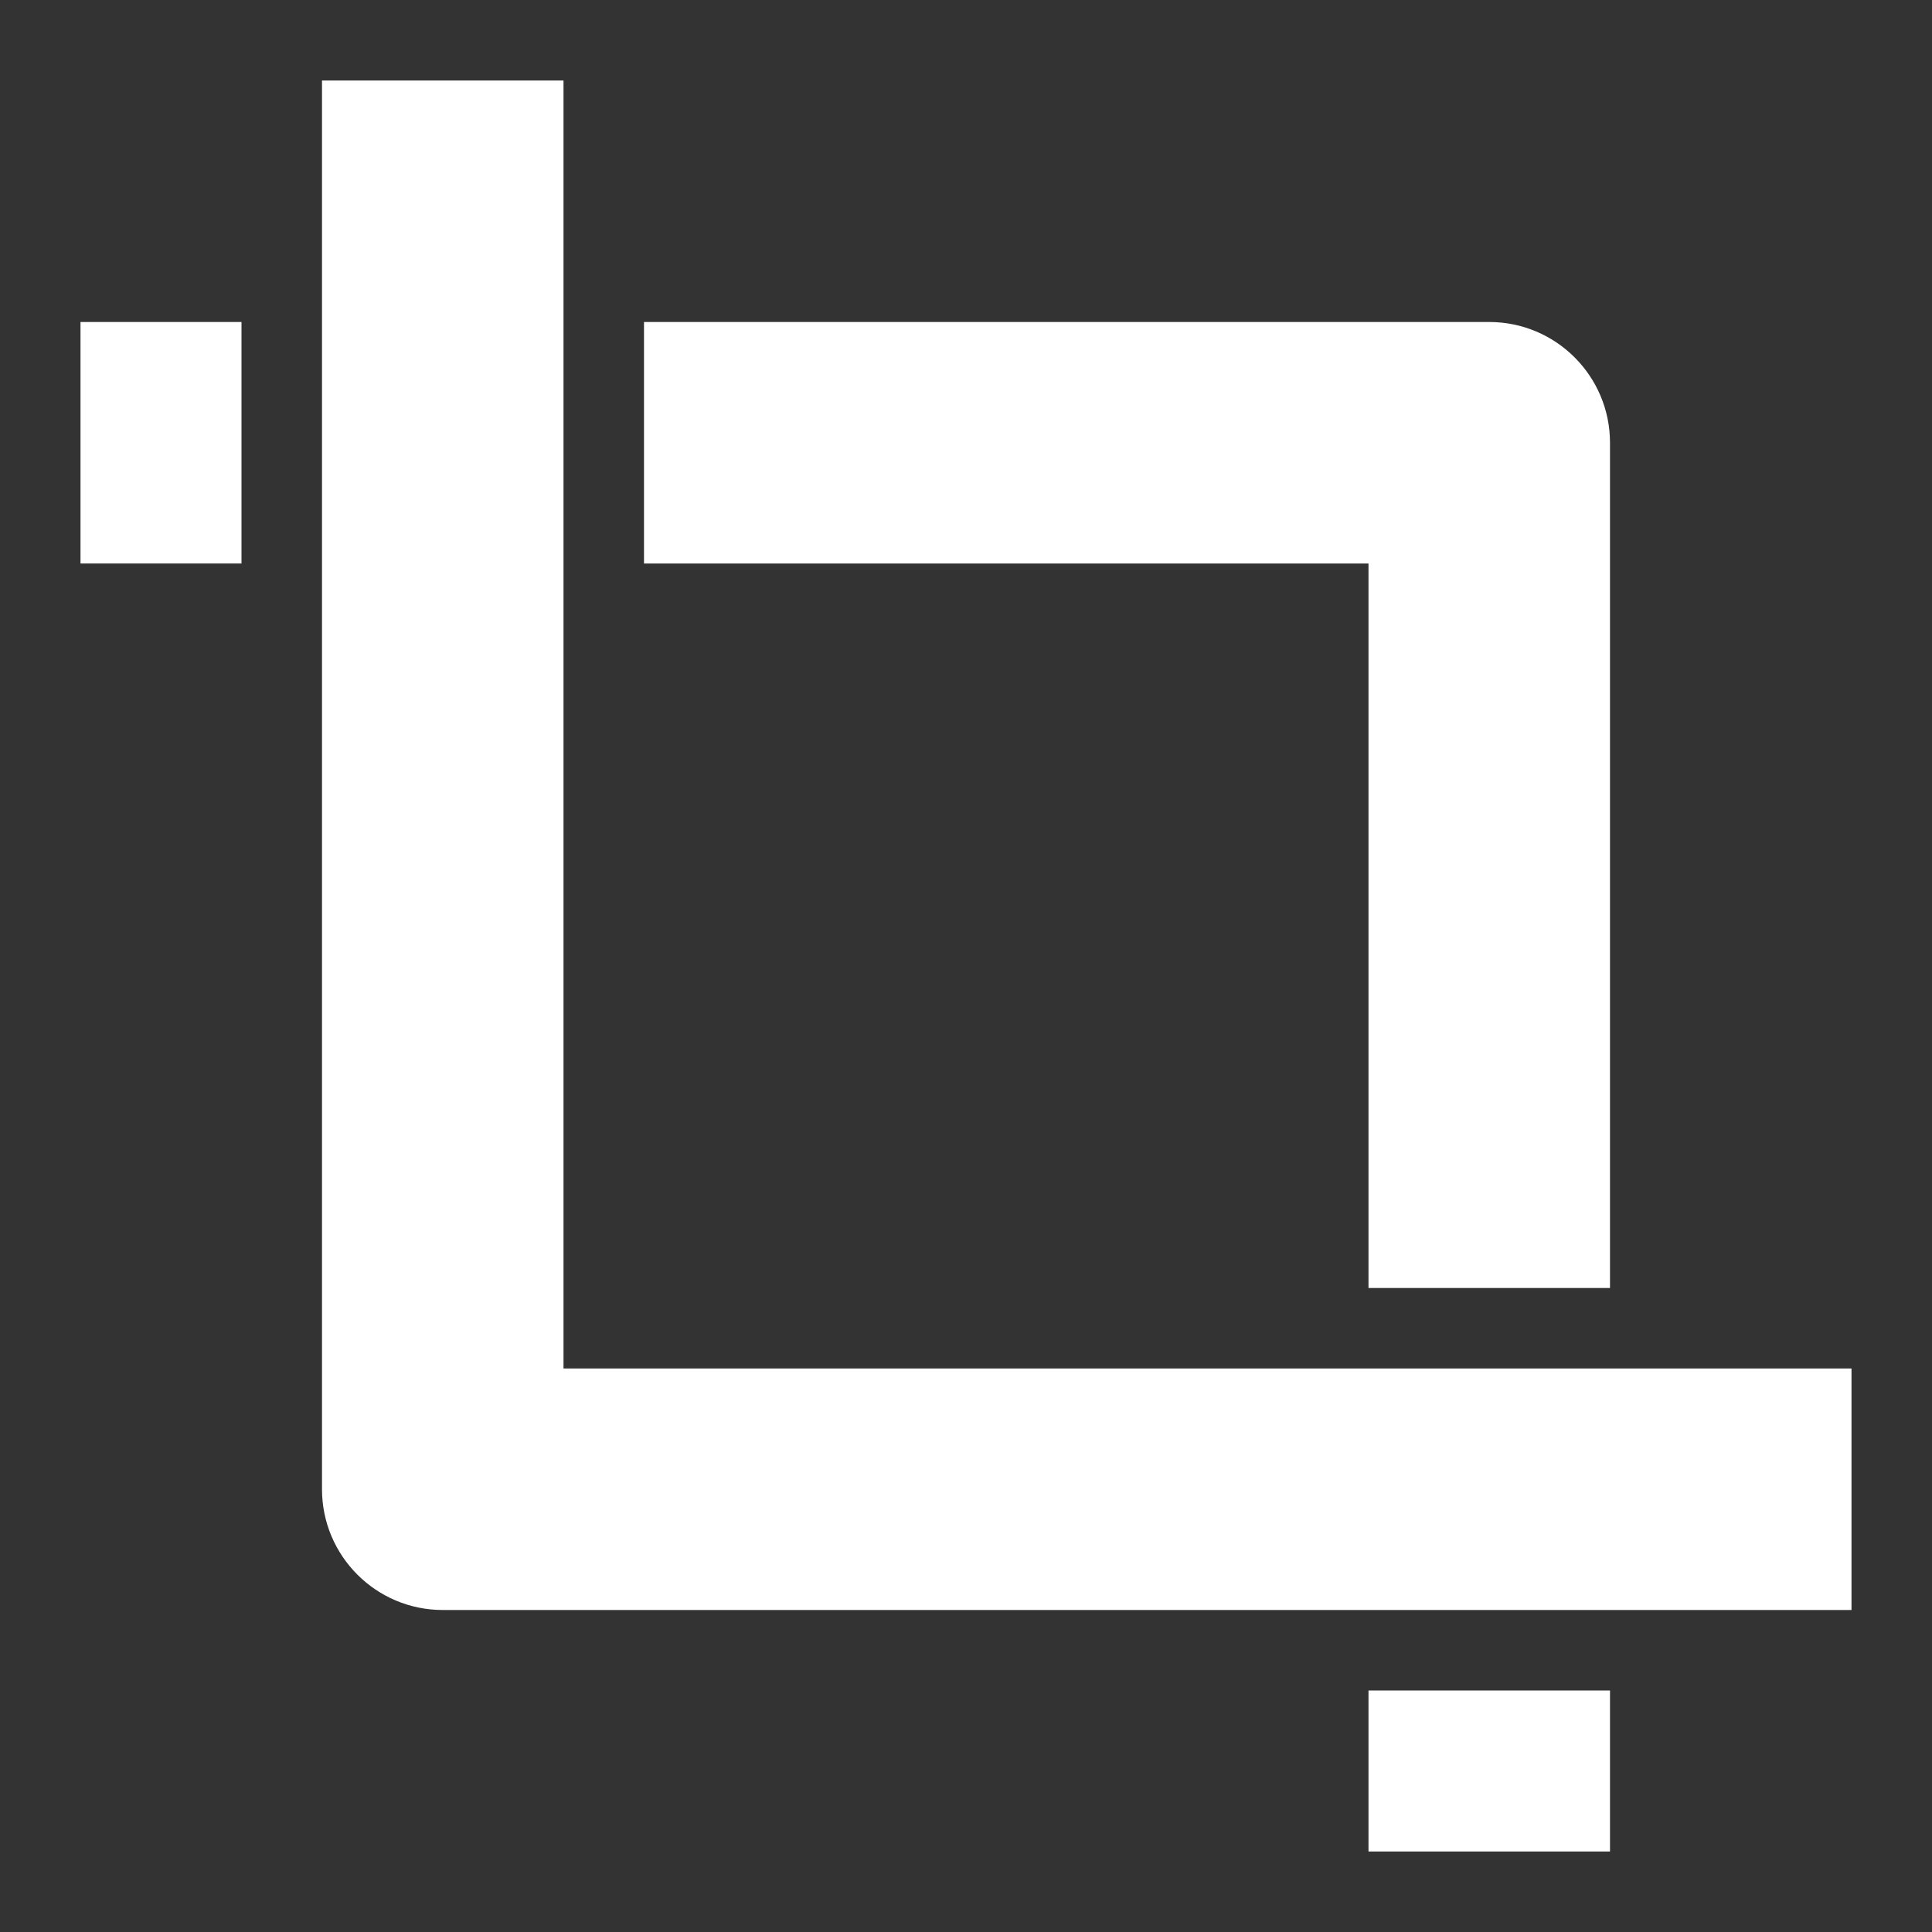 <?xml version="1.0" encoding="UTF-8" standalone="no"?>
<!-- Generator: Adobe Illustrator 17.1.0, SVG Export Plug-In . SVG Version: 6.00 Build 0)  -->

<svg
   xmlns:dc="http://purl.org/dc/elements/1.1/"
   xmlns:cc="http://creativecommons.org/ns#"
   xmlns:rdf="http://www.w3.org/1999/02/22-rdf-syntax-ns#"
   xmlns:svg="http://www.w3.org/2000/svg"
   xmlns="http://www.w3.org/2000/svg"
   xmlns:sodipodi="http://sodipodi.sourceforge.net/DTD/sodipodi-0.dtd"
   xmlns:inkscape="http://www.inkscape.org/namespaces/inkscape"
   version="1.1"
   id="Capa_1"
   x="0px"
   y="0px"
   viewBox="0 0 24 24"
   xml:space="preserve"
   width="24"
   height="24"
   sodipodi:docname="crop.svg"
   inkscape:version="0.92.1 r15371"><rect x="0" y="0" width="24" height="24" fill="#333333" stroke="none"/><defs
     id="defs13422" /><sodipodi:namedview
     pagecolor="#ffffff"
     bordercolor="#666666"
     borderopacity="1"
     objecttolerance="10"
     gridtolerance="10"
     guidetolerance="10"
     inkscape:pageopacity="0"
     inkscape:pageshadow="2"
     inkscape:window-width="1590"
     inkscape:window-height="825"
     id="namedview13420"
     showgrid="false"
     inkscape:pagecheckerboard="true"
     inkscape:showpageshadow="false"
     inkscape:zoom="19.041376"
     inkscape:cx="12.417624"
     inkscape:cy="8.8073575"
     inkscape:window-x="-7"
     inkscape:window-y="0"
     inkscape:window-maximized="0"
     inkscape:current-layer="Capa_1" /><g
     id="g13389"
     transform="translate(0,-269.547)" /><g
     id="g13391"
     transform="translate(0,-269.547)" /><g
     id="g13393"
     transform="translate(0,-269.547)" /><g
     id="g13395"
     transform="translate(0,-269.547)" /><g
     id="g13397"
     transform="translate(0,-269.547)" /><g
     id="g13399"
     transform="translate(0,-269.547)" /><g
     id="g13401"
     transform="translate(0,-269.547)" /><g
     id="g13403"
     transform="translate(0,-269.547)" /><g
     id="g13405"
     transform="translate(0,-269.547)" /><g
     id="g13407"
     transform="translate(0,-269.547)" /><g
     id="g13409"
     transform="translate(0,-269.547)" /><g
     id="g13411"
     transform="translate(0,-269.547)" /><g
     id="g13413"
     transform="translate(0,-269.547)" /><g
     id="g13415"
     transform="translate(0,-269.547)" /><g
     id="g13417"
     transform="translate(0,-269.547)" /><g
     style="stroke-width:16"
     id="g17952"
     transform="matrix(0.035,0,0,0.035,0,-4.419)" /><g
     style="stroke-width:16"
     id="g17954"
     transform="matrix(0.035,0,0,0.035,0,-4.419)" /><g
     style="stroke-width:16"
     id="g17956"
     transform="matrix(0.035,0,0,0.035,0,-4.419)" /><g
     style="stroke-width:16"
     id="g17958"
     transform="matrix(0.035,0,0,0.035,0,-4.419)" /><g
     style="stroke-width:16"
     id="g17960"
     transform="matrix(0.035,0,0,0.035,0,-4.419)" /><g
     style="stroke-width:16"
     id="g17962"
     transform="matrix(0.035,0,0,0.035,0,-4.419)" /><g
     style="stroke-width:16"
     id="g17964"
     transform="matrix(0.035,0,0,0.035,0,-4.419)" /><g
     style="stroke-width:16"
     id="g17966"
     transform="matrix(0.035,0,0,0.035,0,-4.419)" /><g
     style="stroke-width:16"
     id="g17968"
     transform="matrix(0.035,0,0,0.035,0,-4.419)" /><g
     style="stroke-width:16"
     id="g17970"
     transform="matrix(0.035,0,0,0.035,0,-4.419)" /><g
     style="stroke-width:16"
     id="g17972"
     transform="matrix(0.035,0,0,0.035,0,-4.419)" /><g
     style="stroke-width:16"
     id="g17974"
     transform="matrix(0.035,0,0,0.035,0,-4.419)" /><g
     style="stroke-width:16"
     id="g17976"
     transform="matrix(0.035,0,0,0.035,0,-4.419)" /><g
     style="stroke-width:16"
     id="g17978"
     transform="matrix(0.035,0,0,0.035,0,-4.419)" /><g
     style="stroke-width:16"
     id="g17980"
     transform="matrix(0.035,0,0,0.035,0,-4.419)" /><g
     id="g8646"
     transform="translate(-40.181,-308.724)" /><g
     id="g8648"
     transform="translate(-40.181,-308.724)" /><g
     id="g8650"
     transform="translate(-40.181,-308.724)" /><g
     id="g8652"
     transform="translate(-40.181,-308.724)" /><g
     id="g8654"
     transform="translate(-40.181,-308.724)" /><g
     id="g8656"
     transform="translate(-40.181,-308.724)" /><g
     id="g8658"
     transform="translate(-40.181,-308.724)" /><g
     id="g8660"
     transform="translate(-40.181,-308.724)" /><g
     id="g8662"
     transform="translate(-40.181,-308.724)" /><g
     id="g8664"
     transform="translate(-40.181,-308.724)" /><g
     id="g8666"
     transform="translate(-40.181,-308.724)" /><g
     id="g8668"
     transform="translate(-40.181,-308.724)" /><g
     id="g8670"
     transform="translate(-40.181,-308.724)" /><g
     id="g8672"
     transform="translate(-40.181,-308.724)" /><g
     id="g8674"
     transform="translate(-40.181,-308.724)" /><g
     style="stroke-width:18.286"
     id="g13170"
     transform="matrix(0.031,0,0,0.031,-40.181,-28.942)" /><g
     style="stroke-width:18.286"
     id="g13172"
     transform="matrix(0.031,0,0,0.031,-40.181,-28.942)" /><g
     style="stroke-width:18.286"
     id="g13174"
     transform="matrix(0.031,0,0,0.031,-40.181,-28.942)" /><g
     style="stroke-width:18.286"
     id="g13176"
     transform="matrix(0.031,0,0,0.031,-40.181,-28.942)" /><g
     style="stroke-width:18.286"
     id="g13178"
     transform="matrix(0.031,0,0,0.031,-40.181,-28.942)" /><g
     style="stroke-width:18.286"
     id="g13180"
     transform="matrix(0.031,0,0,0.031,-40.181,-28.942)" /><g
     style="stroke-width:18.286"
     id="g13182"
     transform="matrix(0.031,0,0,0.031,-40.181,-28.942)" /><g
     style="stroke-width:18.286"
     id="g13184"
     transform="matrix(0.031,0,0,0.031,-40.181,-28.942)" /><g
     style="stroke-width:18.286"
     id="g13186"
     transform="matrix(0.031,0,0,0.031,-40.181,-28.942)" /><g
     style="stroke-width:18.286"
     id="g13188"
     transform="matrix(0.031,0,0,0.031,-40.181,-28.942)" /><g
     style="stroke-width:18.286"
     id="g13190"
     transform="matrix(0.031,0,0,0.031,-40.181,-28.942)" /><g
     style="stroke-width:18.286"
     id="g13192"
     transform="matrix(0.031,0,0,0.031,-40.181,-28.942)" /><g
     style="stroke-width:18.286"
     id="g13194"
     transform="matrix(0.031,0,0,0.031,-40.181,-28.942)" /><g
     style="stroke-width:18.286"
     id="g13196"
     transform="matrix(0.031,0,0,0.031,-40.181,-28.942)" /><g
     style="stroke-width:18.286"
     id="g13198"
     transform="matrix(0.031,0,0,0.031,-40.181,-28.942)" /><path
     style="color:#000000;font-style:normal;font-variant:normal;font-weight:normal;font-stretch:normal;font-size:medium;line-height:normal;font-family:sans-serif;font-variant-ligatures:normal;font-variant-position:normal;font-variant-caps:normal;font-variant-numeric:normal;font-variant-alternates:normal;font-feature-settings:normal;text-indent:0;text-align:start;text-decoration:none;text-decoration-line:none;text-decoration-style:solid;text-decoration-color:#000000;letter-spacing:normal;word-spacing:normal;text-transform:none;writing-mode:lr-tb;direction:ltr;text-orientation:mixed;dominant-baseline:auto;baseline-shift:baseline;text-anchor:start;white-space:normal;shape-padding:0;clip-rule:nonzero;display:inline;overflow:visible;visibility:visible;opacity:1;isolation:auto;mix-blend-mode:normal;color-interpolation:sRGB;color-interpolation-filters:linearRGB;solid-color:#000000;solid-opacity:1;vector-effect:none;fill:#ffffff;fill-opacity:1;fill-rule:nonzero;stroke:none;stroke-width:3;stroke-linecap:butt;stroke-linejoin:round;stroke-miterlimit:4;stroke-dasharray:none;stroke-dashoffset:0;stroke-opacity:1;color-rendering:auto;image-rendering:auto;shape-rendering:auto;text-rendering:auto;enable-background:accumulate"
     d="M 1,4 V 7 H 3 V 4 Z"
     id="path23158"
     inkscape:connector-curvature="0" /><path
     style="color:#000000;font-style:normal;font-variant:normal;font-weight:normal;font-stretch:normal;font-size:medium;line-height:normal;font-family:sans-serif;font-variant-ligatures:normal;font-variant-position:normal;font-variant-caps:normal;font-variant-numeric:normal;font-variant-alternates:normal;font-feature-settings:normal;text-indent:0;text-align:start;text-decoration:none;text-decoration-line:none;text-decoration-style:solid;text-decoration-color:#000000;letter-spacing:normal;word-spacing:normal;text-transform:none;writing-mode:lr-tb;direction:ltr;text-orientation:mixed;dominant-baseline:auto;baseline-shift:baseline;text-anchor:start;white-space:normal;shape-padding:0;clip-rule:nonzero;display:inline;overflow:visible;visibility:visible;opacity:1;isolation:auto;mix-blend-mode:normal;color-interpolation:sRGB;color-interpolation-filters:linearRGB;solid-color:#000000;solid-opacity:1;vector-effect:none;fill:#ffffff;fill-opacity:1;fill-rule:nonzero;stroke:none;stroke-width:3;stroke-linecap:butt;stroke-linejoin:round;stroke-miterlimit:4;stroke-dasharray:none;stroke-dashoffset:0;stroke-opacity:1;color-rendering:auto;image-rendering:auto;shape-rendering:auto;text-rendering:auto;enable-background:accumulate"
     d="m 8,4 v 3 h 9 V 16 h 3 V 5.5 c -8.3e-5,-0.828 -0.672,-1.5 -1.5,-1.5 z"
     id="path23156"
     inkscape:connector-curvature="0"
     sodipodi:nodetypes="cccccccc" /><path
     style="color:#000000;font-style:normal;font-variant:normal;font-weight:normal;font-stretch:normal;font-size:medium;line-height:normal;font-family:sans-serif;font-variant-ligatures:normal;font-variant-position:normal;font-variant-caps:normal;font-variant-numeric:normal;font-variant-alternates:normal;font-feature-settings:normal;text-indent:0;text-align:start;text-decoration:none;text-decoration-line:none;text-decoration-style:solid;text-decoration-color:#000000;letter-spacing:normal;word-spacing:normal;text-transform:none;writing-mode:lr-tb;direction:ltr;text-orientation:mixed;dominant-baseline:auto;baseline-shift:baseline;text-anchor:start;white-space:normal;shape-padding:0;clip-rule:nonzero;display:inline;overflow:visible;visibility:visible;opacity:1;isolation:auto;mix-blend-mode:normal;color-interpolation:sRGB;color-interpolation-filters:linearRGB;solid-color:#000000;solid-opacity:1;vector-effect:none;fill:#ffffff;fill-opacity:1;fill-rule:nonzero;stroke:none;stroke-width:3;stroke-linecap:butt;stroke-linejoin:round;stroke-miterlimit:4;stroke-dasharray:none;stroke-dashoffset:0;stroke-opacity:1;color-rendering:auto;image-rendering:auto;shape-rendering:auto;text-rendering:auto;enable-background:accumulate"
     d="m 17,21 v 2 h 3 v -2 z"
     id="path13381-1"
     inkscape:connector-curvature="0" /><path
     style="color:#000000;font-style:normal;font-variant:normal;font-weight:normal;font-stretch:normal;font-size:medium;line-height:normal;font-family:sans-serif;font-variant-ligatures:normal;font-variant-position:normal;font-variant-caps:normal;font-variant-numeric:normal;font-variant-alternates:normal;font-feature-settings:normal;text-indent:0;text-align:start;text-decoration:none;text-decoration-line:none;text-decoration-style:solid;text-decoration-color:#000000;letter-spacing:normal;word-spacing:normal;text-transform:none;writing-mode:lr-tb;direction:ltr;text-orientation:mixed;dominant-baseline:auto;baseline-shift:baseline;text-anchor:start;white-space:normal;shape-padding:0;clip-rule:nonzero;display:inline;overflow:visible;visibility:visible;opacity:1;isolation:auto;mix-blend-mode:normal;color-interpolation:sRGB;color-interpolation-filters:linearRGB;solid-color:#000000;solid-opacity:1;vector-effect:none;fill:#ffffff;fill-opacity:1;fill-rule:nonzero;stroke:none;stroke-width:3;stroke-linecap:butt;stroke-linejoin:round;stroke-miterlimit:4;stroke-dasharray:none;stroke-dashoffset:0;stroke-opacity:1;color-rendering:auto;image-rendering:auto;shape-rendering:auto;text-rendering:auto;enable-background:accumulate"
     d="M 23,20 V 17 H 7 V 1 H 4 v 17.5 c 8.3e-5,0.828 0.672,1.5 1.5,1.5 z"
     id="path13381-1-5"
     inkscape:connector-curvature="0"
     sodipodi:nodetypes="cccccccc" /></svg>